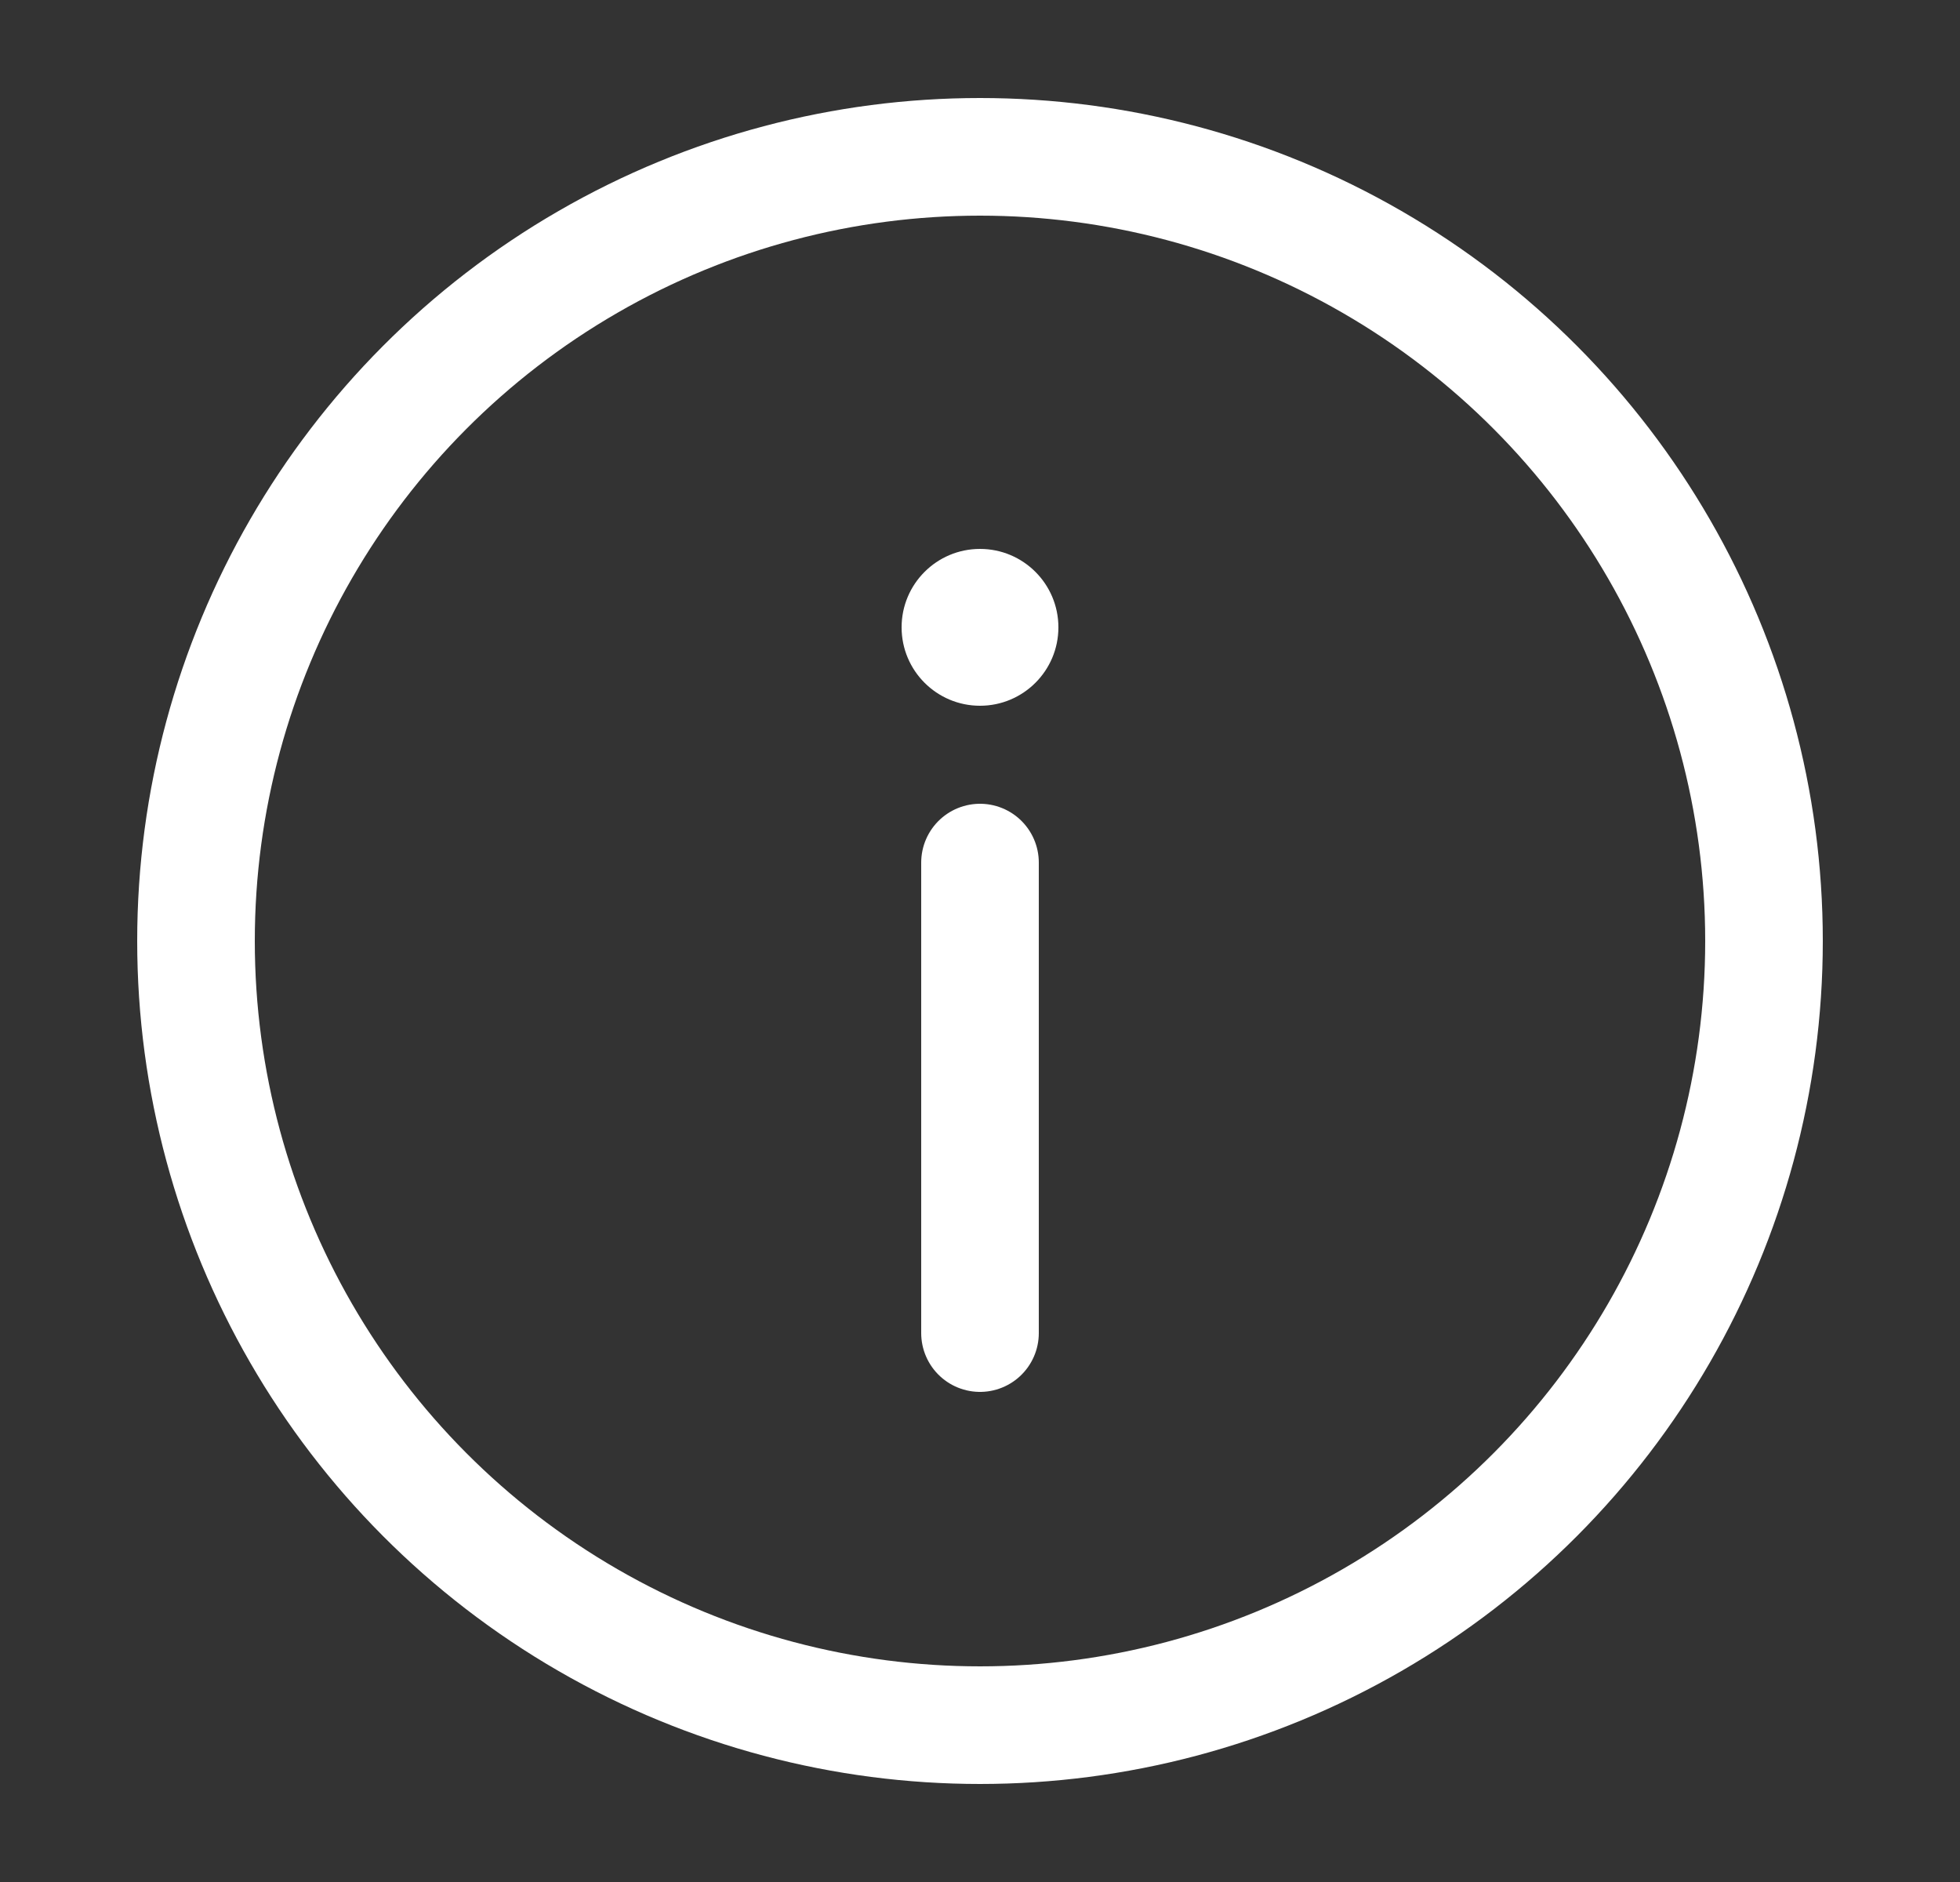 <svg width="25" height="24" viewBox="0 0 25 24" fill="none" xmlns="http://www.w3.org/2000/svg">
<rect x="0" y="0" width="25" height="24" fill="#333333" stroke="none"/>
<circle cx="12.5" cy="12" r="10" stroke="#FFF" stroke-width="1.5"/>
<path d="M12.5 17V11" stroke="#FFF" stroke-width="1.5" stroke-linecap="round"/>
<circle cx="1" cy="1" r="1" transform="matrix(1 0 0 -1 11.5 9)" fill="#FFF"/>
</svg>

